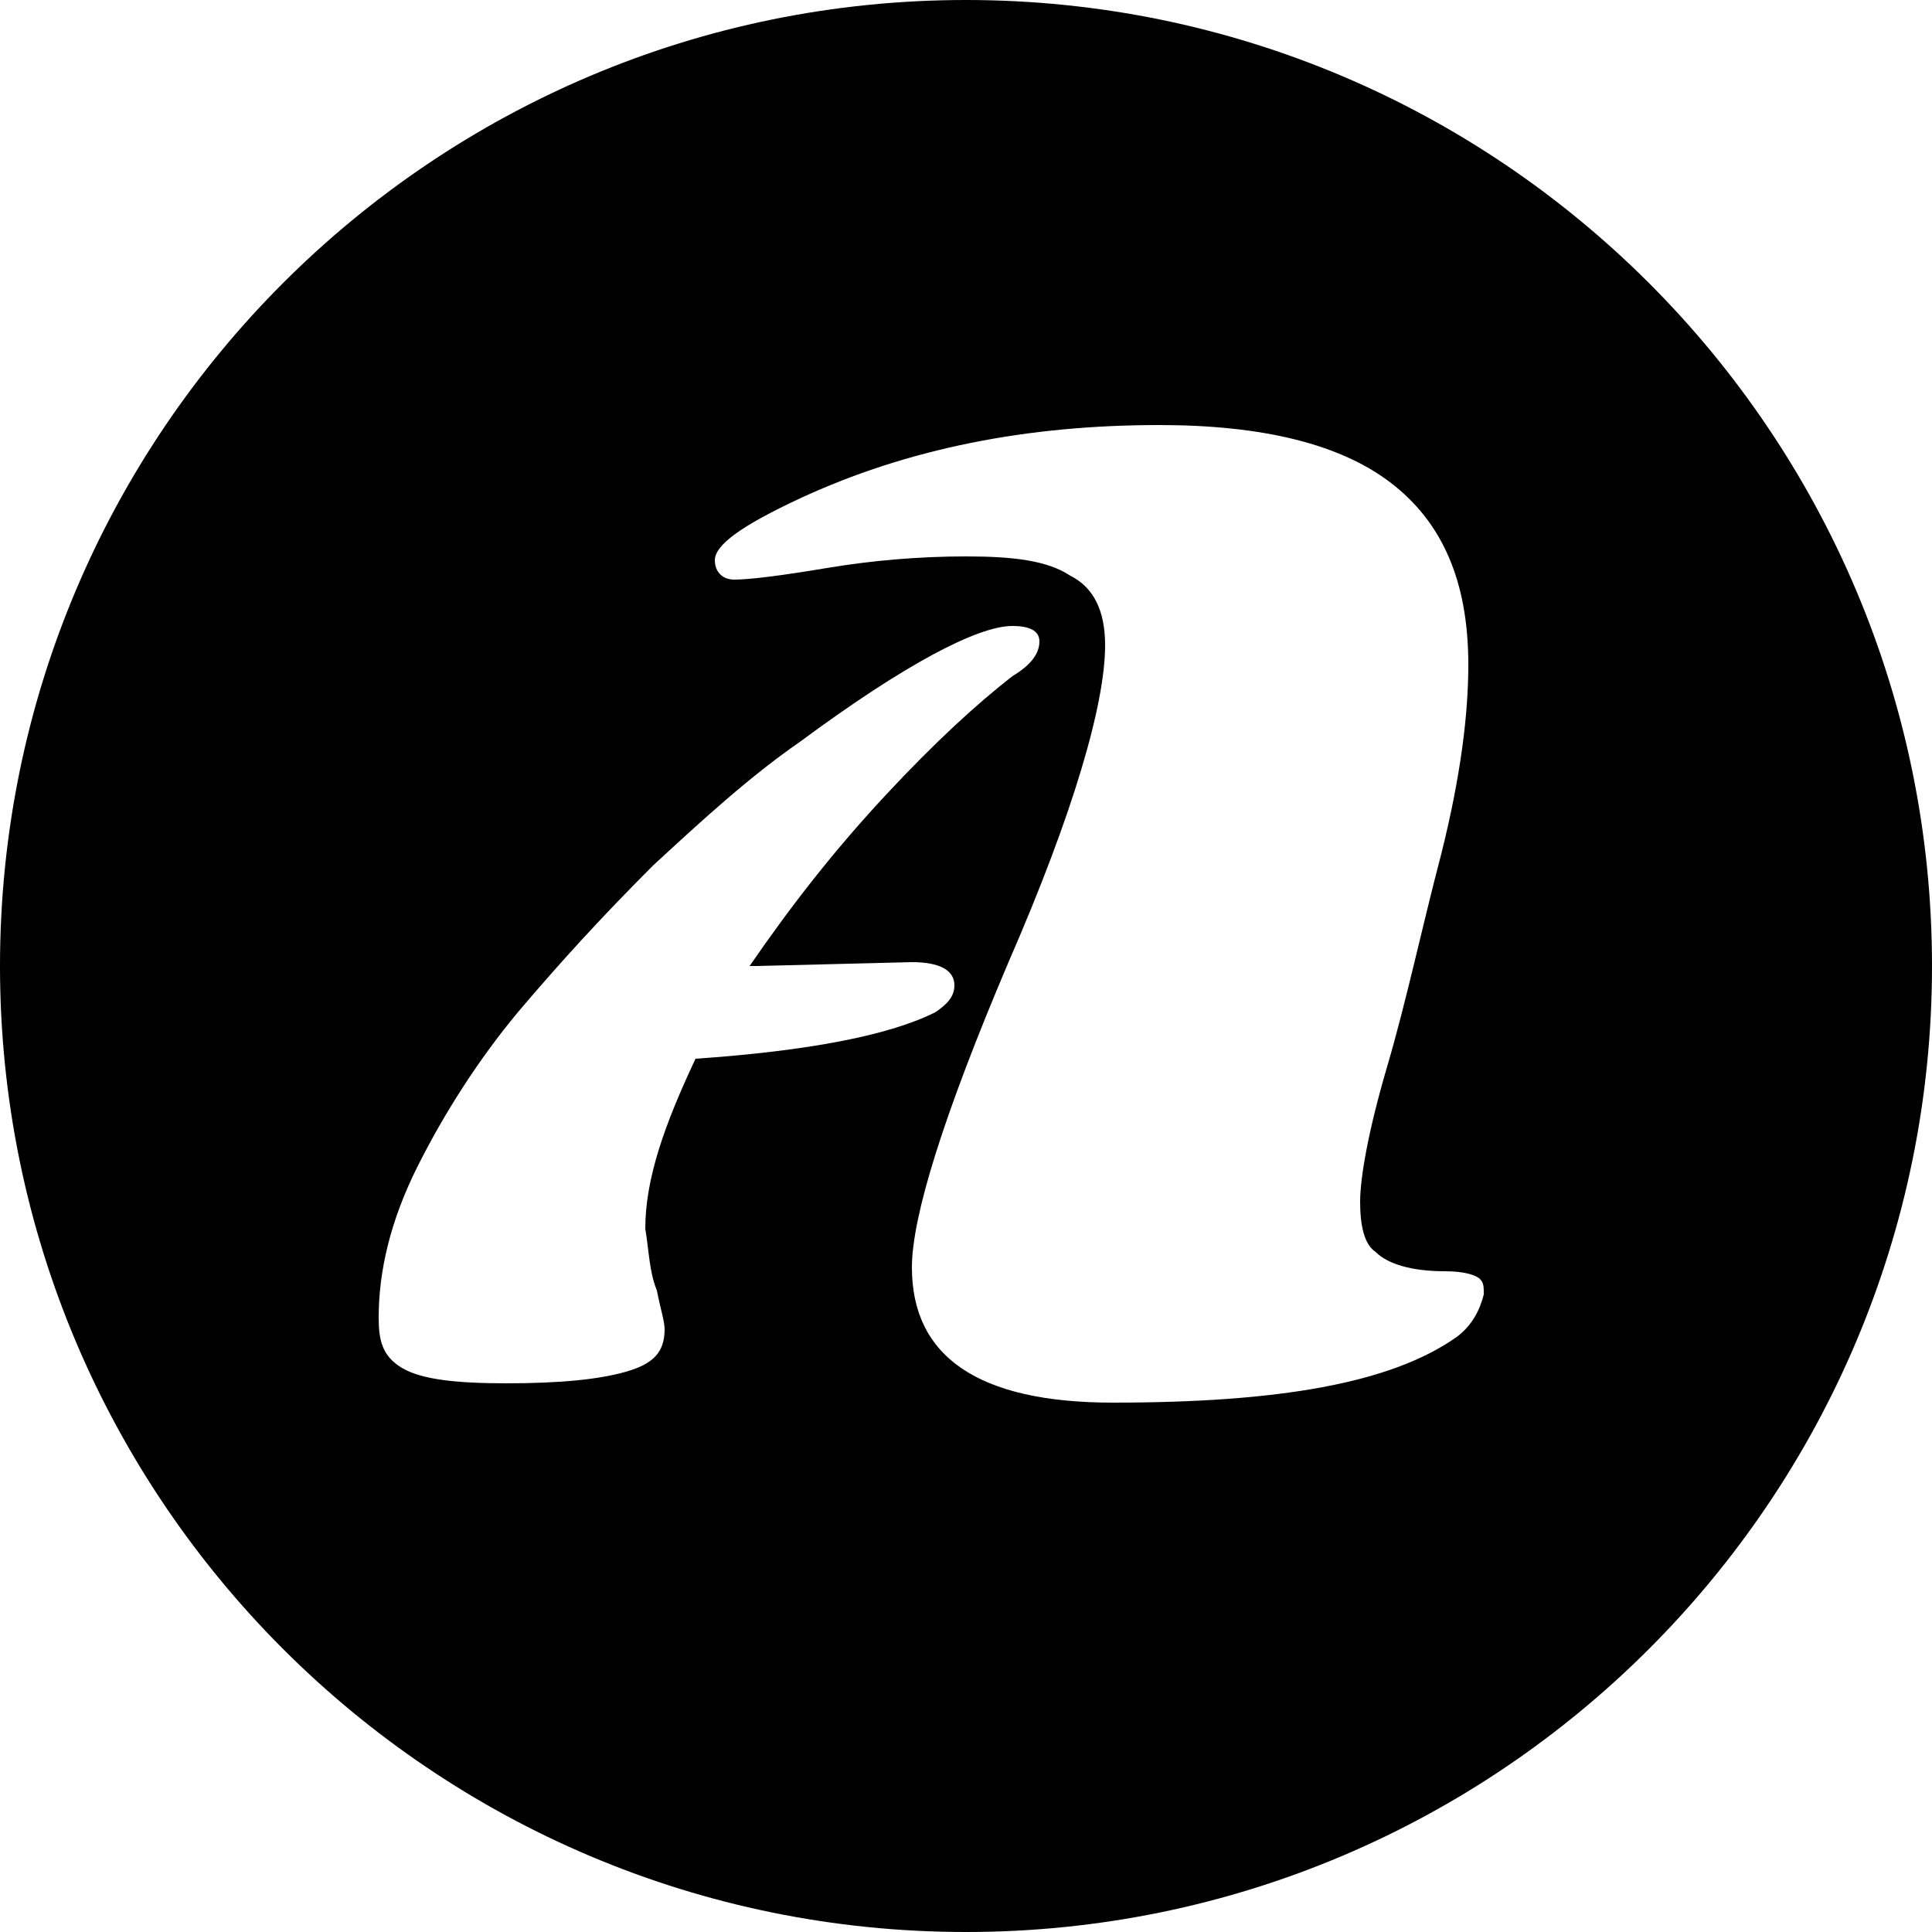 <?xml version="1.0" encoding="utf-8"?>
<!-- Generator: Adobe Illustrator 18.1.0, SVG Export Plug-In . SVG Version: 6.00 Build 0)  -->
<!DOCTYPE svg PUBLIC "-//W3C//DTD SVG 1.1//EN" "http://www.w3.org/Graphics/SVG/1.1/DTD/svg11.dtd">
<svg version="1.1" id="Layer_1" xmlns="http://www.w3.org/2000/svg" xmlns:xlink="http://www.w3.org/1999/xlink" x="0px" y="0px"
	 viewBox="0 0 50 50" enable-background="new 0 0 50 50" xml:space="preserve">
<path d="M25,0C11.2,0,0,11.2,0,25s11.2,25,25,25s25-11.2,25-25S38.8,0,25,0z M17,33.4c0.1,0.5,0.2,0.8,0.2,1c0,0.6-0.3,0.9-1,1.1
	c-0.7,0.2-1.7,0.3-3.1,0.3c-1.3,0-2.2-0.1-2.7-0.4s-0.6-0.7-0.6-1.3c0-1.2,0.3-2.5,1-3.9s1.6-2.8,2.6-4c1.1-1.3,2.2-2.5,3.5-3.8
	c1.3-1.2,2.5-2.3,3.8-3.2c2.7-2,4.6-3,5.5-3c0.4,0,0.7,0.1,0.7,0.4c0,0.3-0.2,0.6-0.7,0.9c-0.9,0.7-2,1.7-3.3,3.1
	c-1.3,1.4-2.4,2.8-3.5,4.4h0.2l4-0.1c0.7,0,1.1,0.2,1.1,0.6c0,0.3-0.2,0.5-0.5,0.7c-1.2,0.6-3.3,1-6.2,1.2c-0.8,1.7-1.3,3.1-1.3,4.4
	C16.8,32.4,16.8,32.9,17,33.4z M37.7,34.6c-1.7,1.2-4.6,1.7-8.9,1.7c-3.5,0-5.2-1.2-5.2-3.5c0-1.3,0.8-3.9,2.5-7.9
	c1.7-3.9,2.5-6.7,2.5-8.2c0-0.9-0.3-1.5-0.9-1.8c-0.6-0.4-1.5-0.5-2.7-0.5c-1.2,0-2.4,0.1-3.6,0.3c-1.2,0.2-2,0.3-2.4,0.3
	c-0.3,0-0.5-0.2-0.5-0.5c0-0.4,0.7-0.9,2.2-1.6c2.8-1.3,5.9-1.9,9.3-1.9c2.7,0,4.7,0.5,6,1.5c1.3,1,2,2.5,2,4.7
	c0,1.3-0.2,2.9-0.7,4.9c-0.5,1.9-0.9,3.8-1.4,5.5c-0.5,1.7-0.7,2.9-0.7,3.5c0,0.6,0.1,1.1,0.4,1.3c0.3,0.3,0.9,0.5,1.8,0.5
	c0.5,0,0.8,0.1,0.9,0.2c0.1,0.1,0.1,0.2,0.1,0.4C38.3,33.9,38.1,34.3,37.7,34.6z"/>
</svg>

